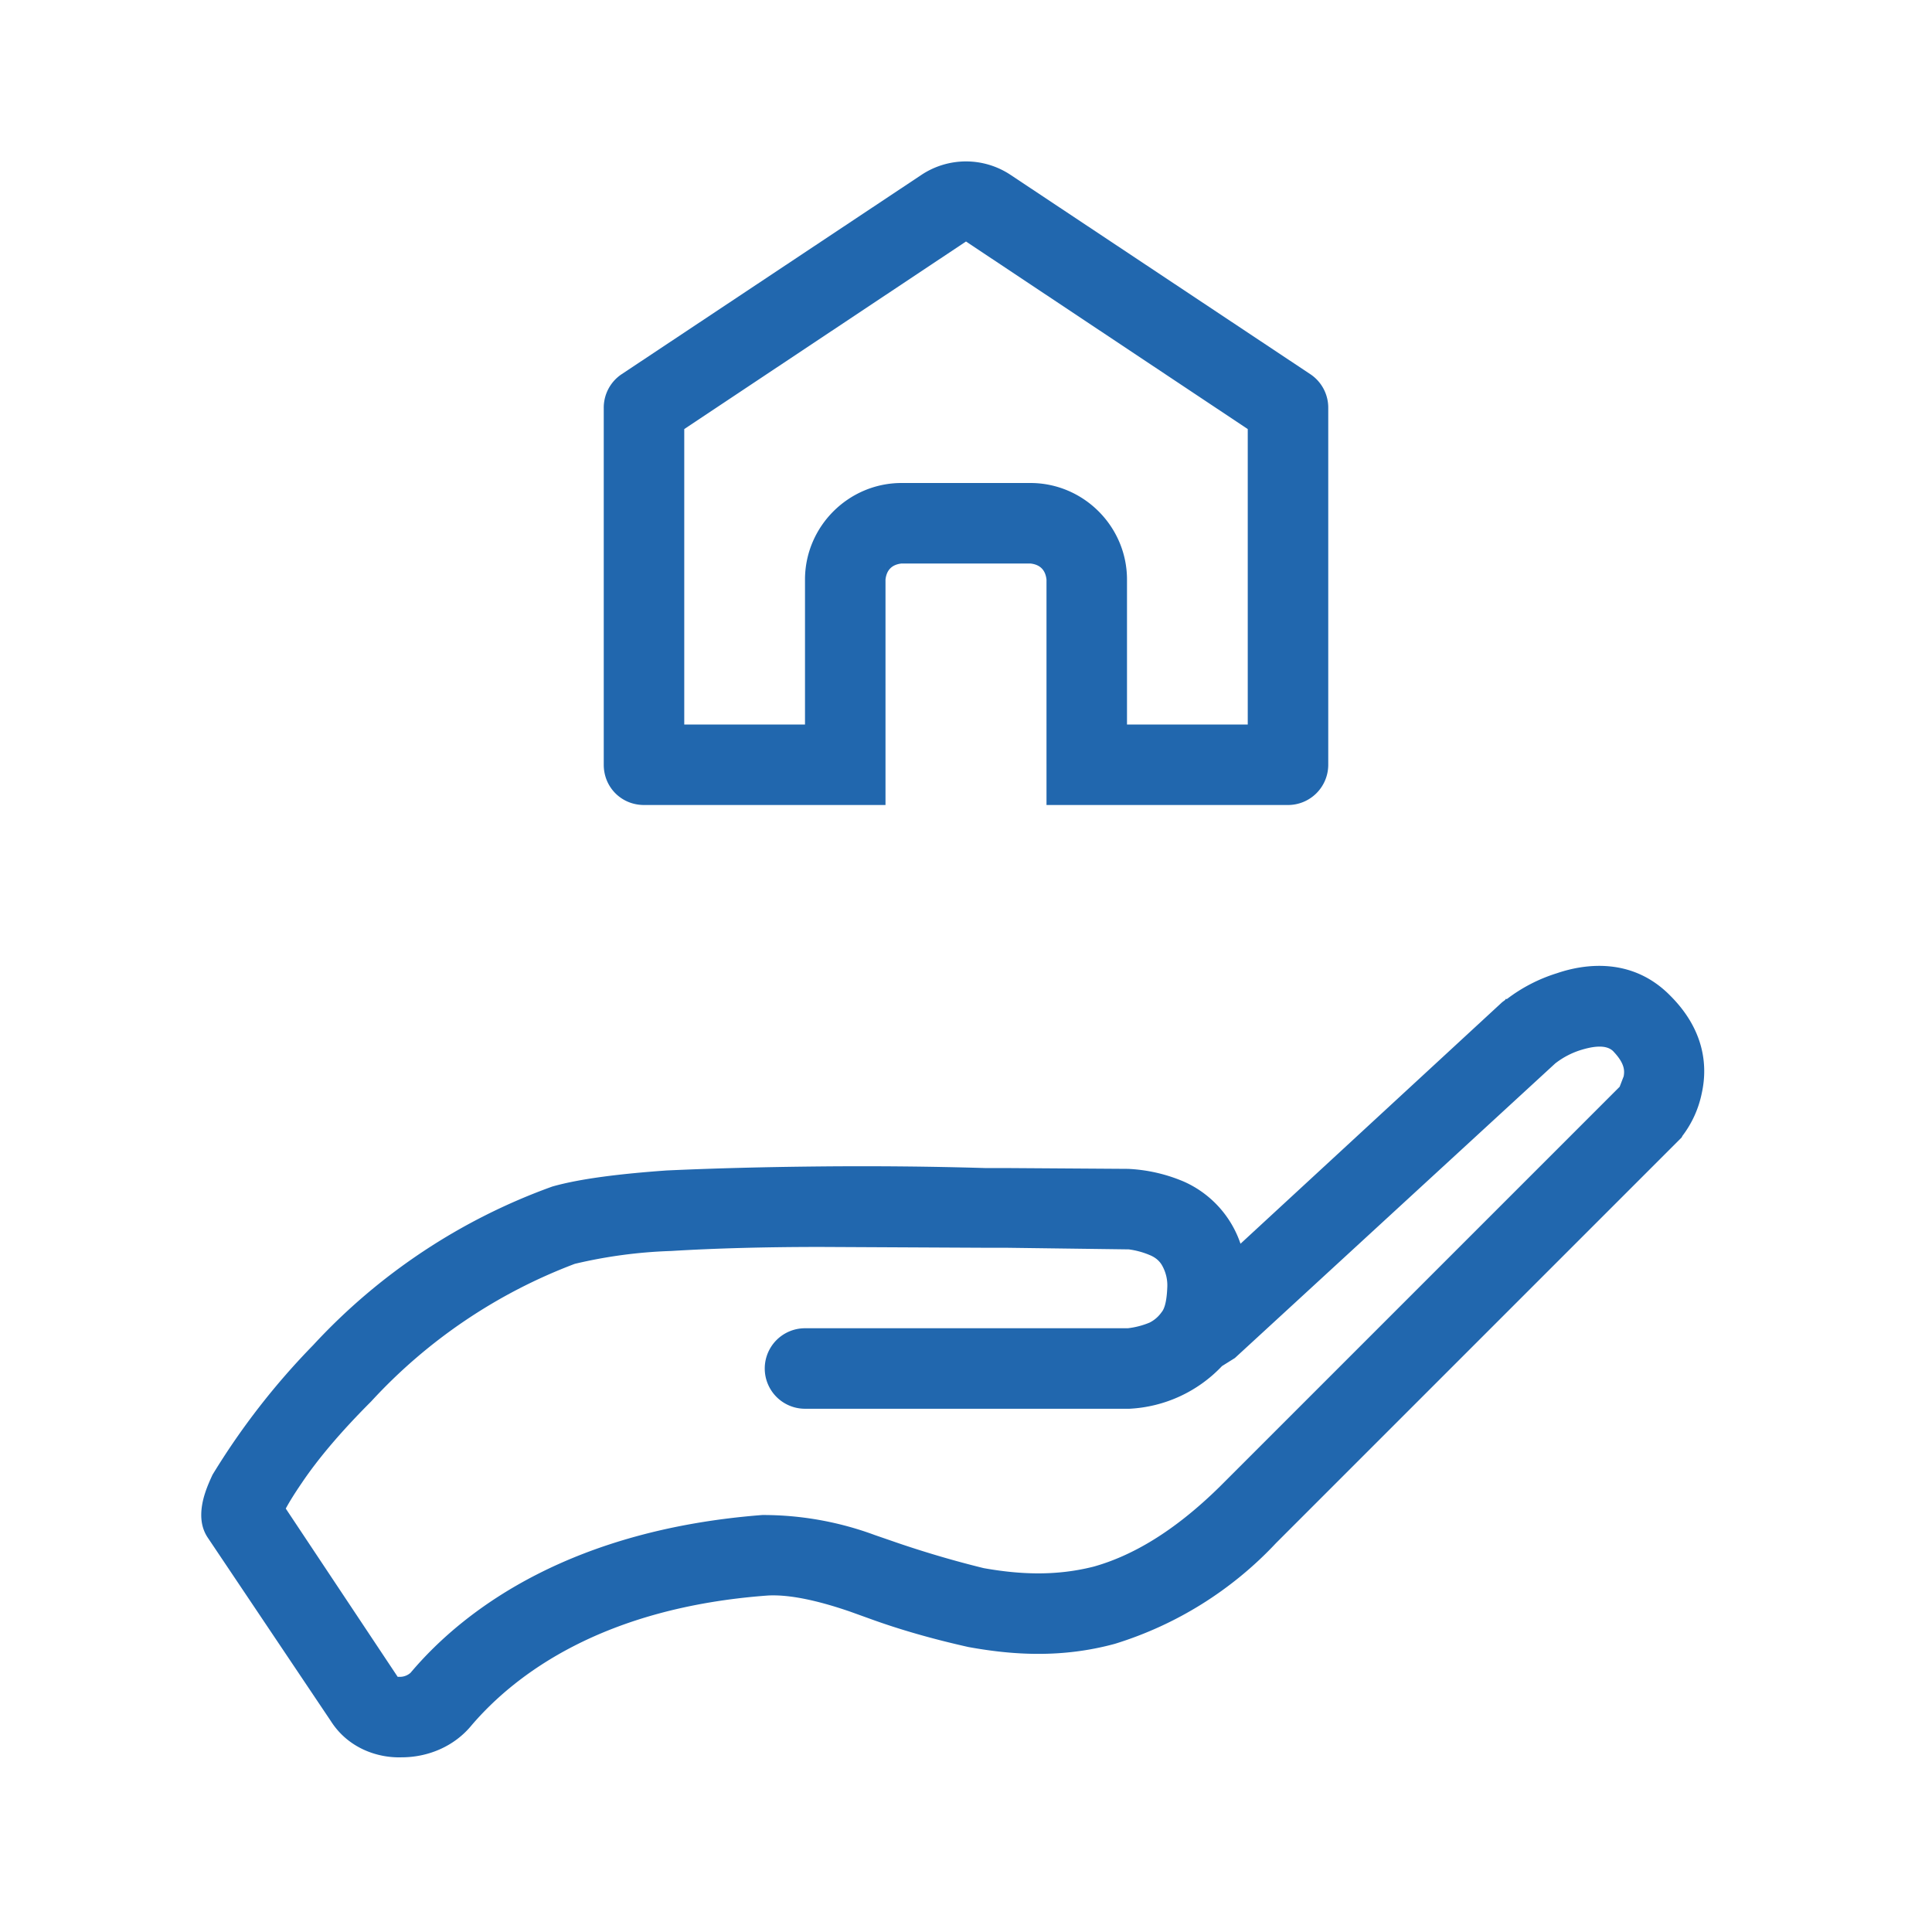 <svg xmlns="http://www.w3.org/2000/svg" width="24" height="24" fill="none"><path fill="#2167ae" d="M11 10V7.2q.02-.18.2-.2h1.6q.18.02.2.2V10 7h-2zm3-2.8c0-.66-.54-1.2-1.2-1.2h-1.6c-.66 0-1.2.54-1.2 1.2V9H8.5V5.33L12 3l3.5 2.33V9H14zM13 10h3a.5.5 0 0 0 .5-.5V5.07a.5.5 0 0 0-.22-.42l-3.73-2.48a1 1 0 0 0-1.1 0L7.72 4.65a.5.5 0 0 0-.22.42V9.5c0 .28.22.5.5.5h3V7h2zm7.75 2.37c-.47-.48-1.06-.4-1.41-.28a2 2 0 0 0-.62.32h-.02v.01l.3.4-.3-.4-.04.03-3.25 3a1.3 1.3 0 0 0-.7-.77 2 2 0 0 0-.7-.16H14l-1.5-.01h-.26q-1.01-.03-2.05-.02t-1.91.05c-.56.04-1.07.1-1.42.2a7.5 7.5 0 0 0-2.97 1.97 9 9 0 0 0-1.25 1.61c-.06.13-.14.31-.14.5q0 .16.08.28l1.53 2.28c.21.33.57.46.88.45.32 0 .65-.13.87-.4.54-.63 1.63-1.46 3.68-1.61q.38-.02 1.02.2l.25.09q.55.2 1.22.35c.55.1 1.16.14 1.82-.04a4.6 4.6 0 0 0 2-1.25l5-5 .04-.04-.39-.31.39.31.01-.02a1.3 1.3 0 0 0 .24-.53c.08-.36.02-.8-.39-1.21m-1.43.84a1 1 0 0 1 .33-.17q.3-.09.4.03c.14.15.13.24.12.3l-.05.13-4.97 4.97c-.58.57-1.1.86-1.56.99-.47.12-.92.1-1.37.02q-.53-.13-1.06-.31l-.29-.1a4 4 0 0 0-1.4-.25C7.14 19 5.8 19.95 5.1 20.78a.2.2 0 0 1-.12.05h-.04l-1.39-2.09q.07-.13.2-.32.31-.46.86-1.01a6.6 6.6 0 0 1 2.53-1.71 6 6 0 0 1 1.2-.16q.82-.05 1.86-.05l2.02.01h.27l1.51.02h.02a1 1 0 0 1 .26.07q.1.04.15.12a.5.5 0 0 1 .07.29q-.01.23-.07.3a.4.4 0 0 1-.15.13 1 1 0 0 1-.27.07H10a.5.5 0 0 0 0 1h4V17v.5h.03a1.7 1.7 0 0 0 1.15-.53l.16-.1z"/></svg>